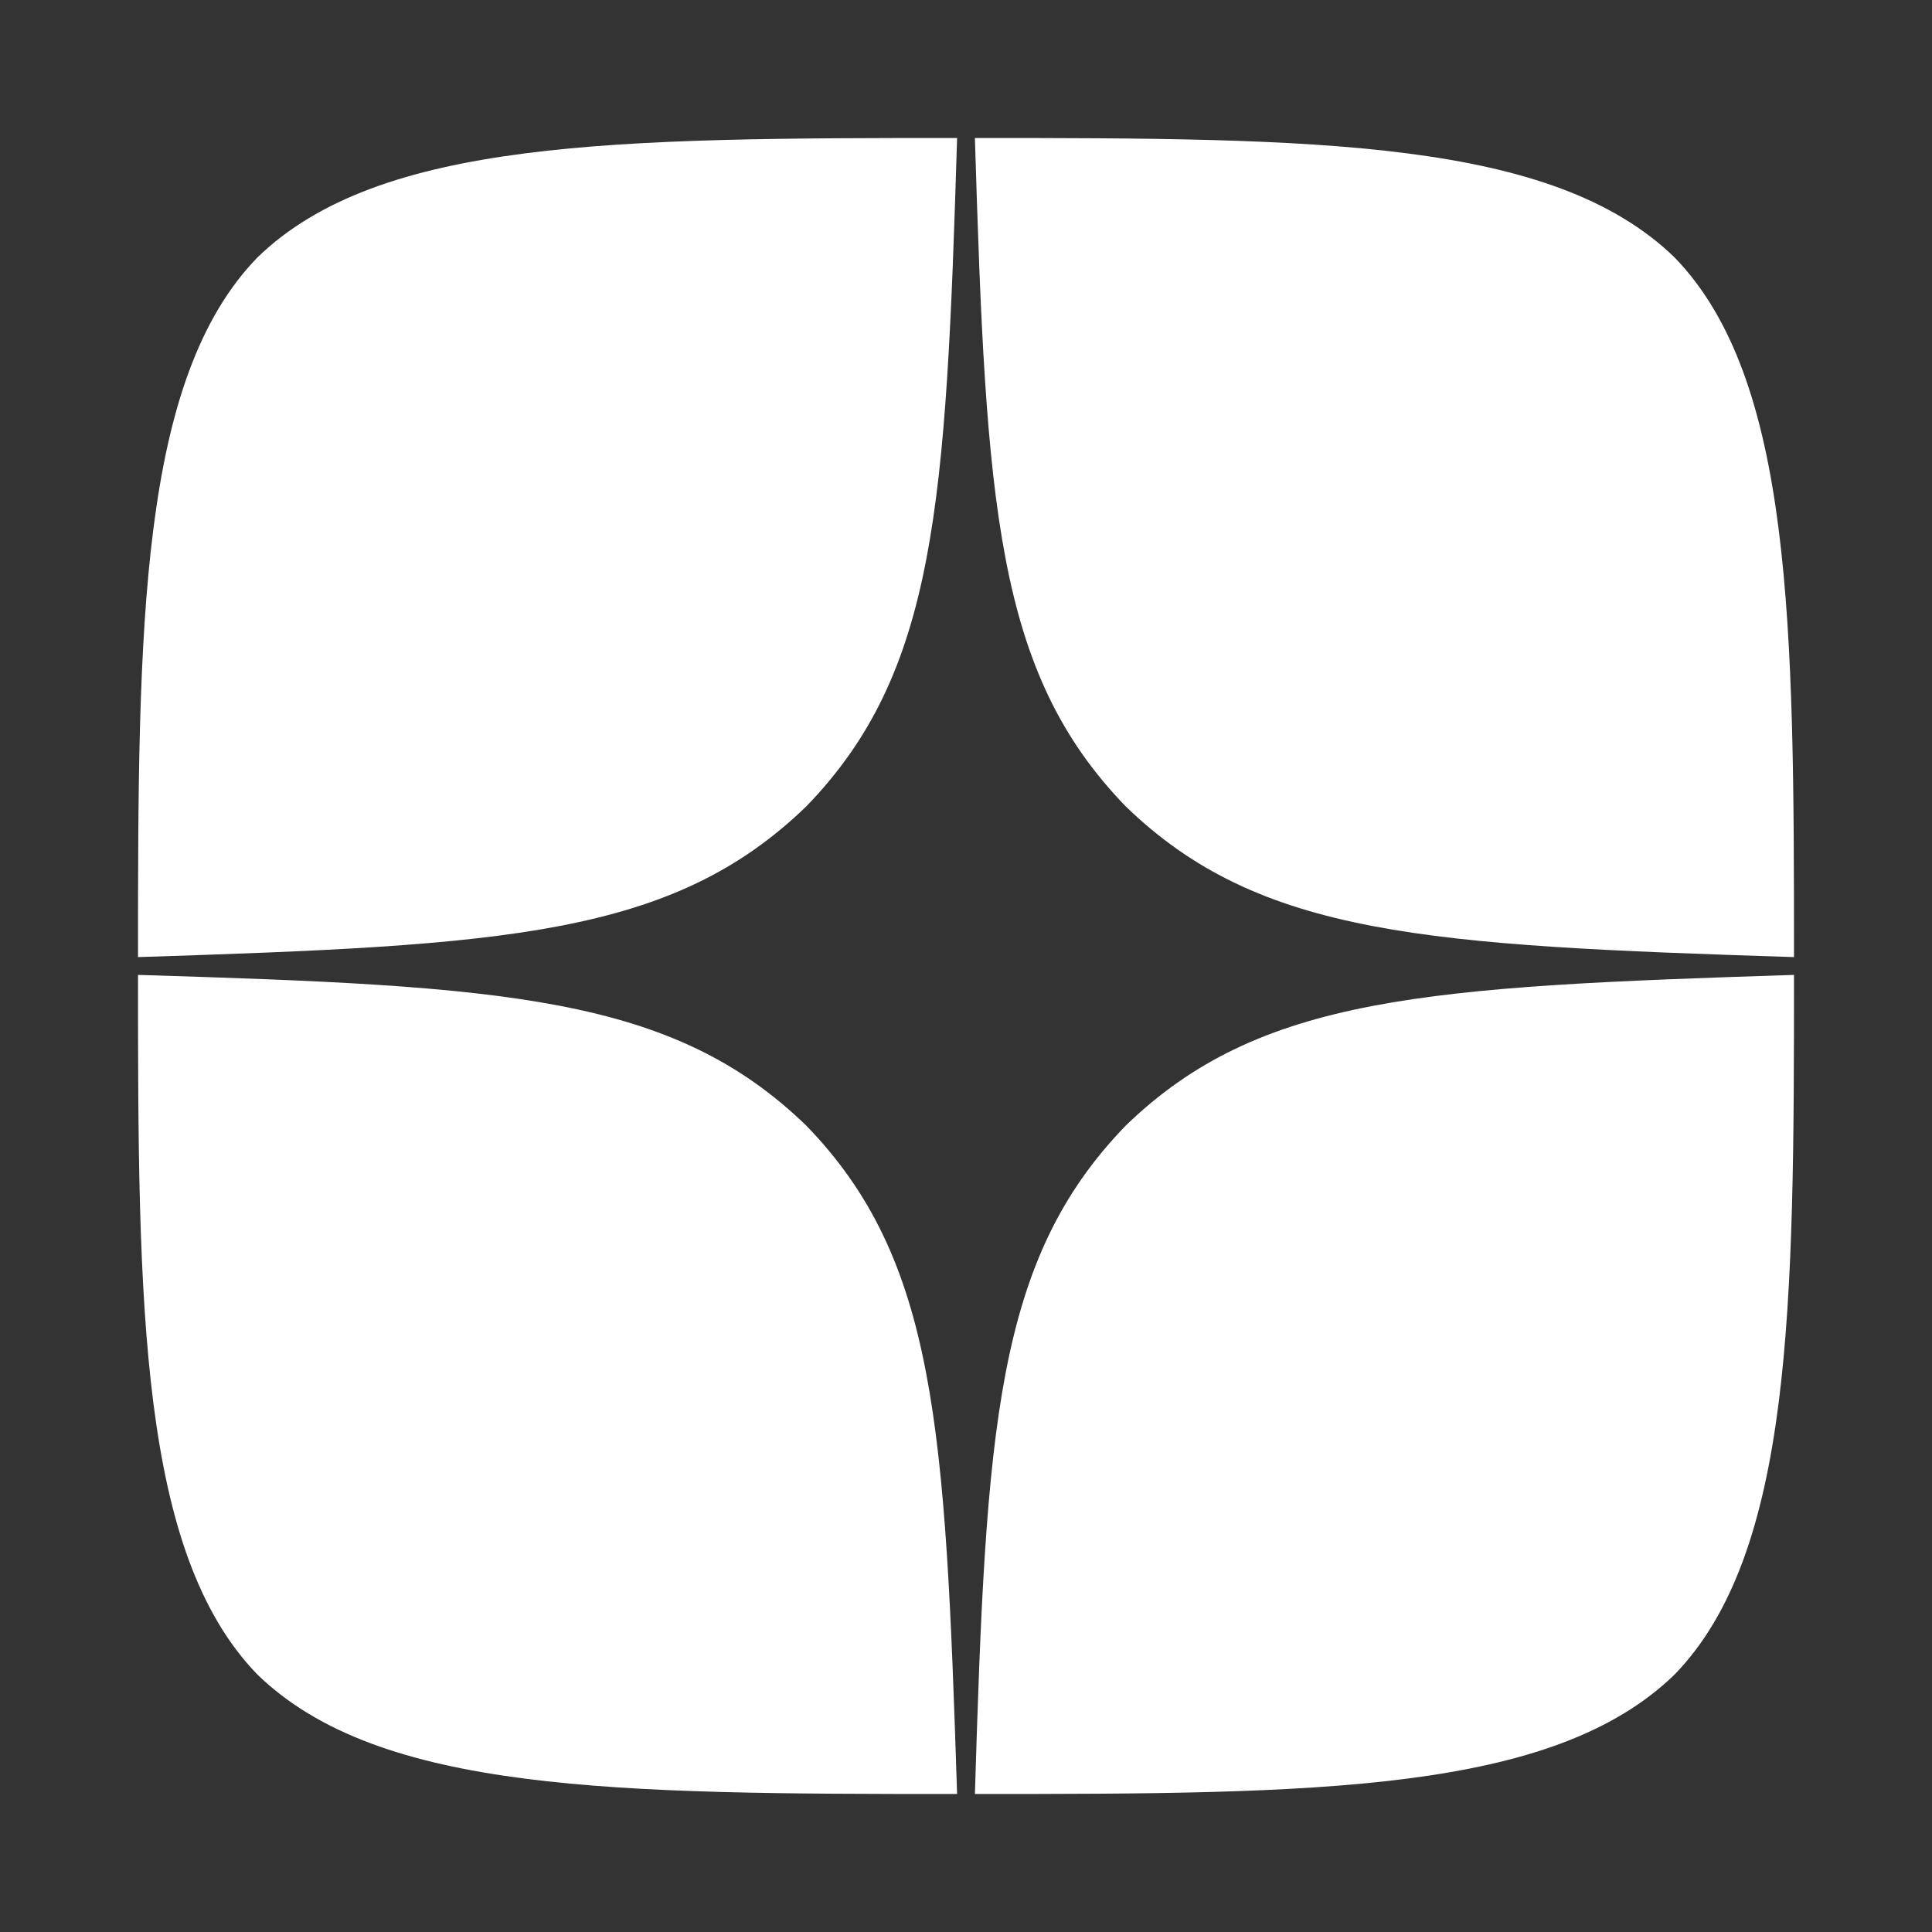 <?xml version="1.0" encoding="UTF-8"?> <svg xmlns="http://www.w3.org/2000/svg" width="28" height="28" viewBox="0 0 28 28" fill="none"><rect x="0" y="0" width="28" height="28" fill="#333333" stroke="none"/> <path d="M16.314 16.314C14.429 18.26 14.291 20.686 14.129 26C19.083 26 22.503 25.983 24.269 24.269C25.983 22.503 26 18.92 26 14.129C20.686 14.3 18.26 14.429 16.314 16.314M2 14.129C2 18.92 2.017 22.503 3.731 24.269C5.497 25.983 8.917 26 13.871 26C13.7 20.686 13.571 18.26 11.686 16.314C9.74 14.429 7.314 14.291 2 14.129M13.871 2C8.926 2 5.497 2.017 3.731 3.731C2.017 5.497 2 9.08 2 13.871C7.314 13.7 9.74 13.571 11.686 11.686C13.571 9.74 13.709 7.314 13.871 2M16.314 11.686C14.429 9.74 14.291 7.314 14.129 2C19.083 2 22.503 2.017 24.269 3.731C25.983 5.497 26 9.08 26 13.871C20.686 13.7 18.26 13.571 16.314 11.686" fill="white"></path> </svg> 